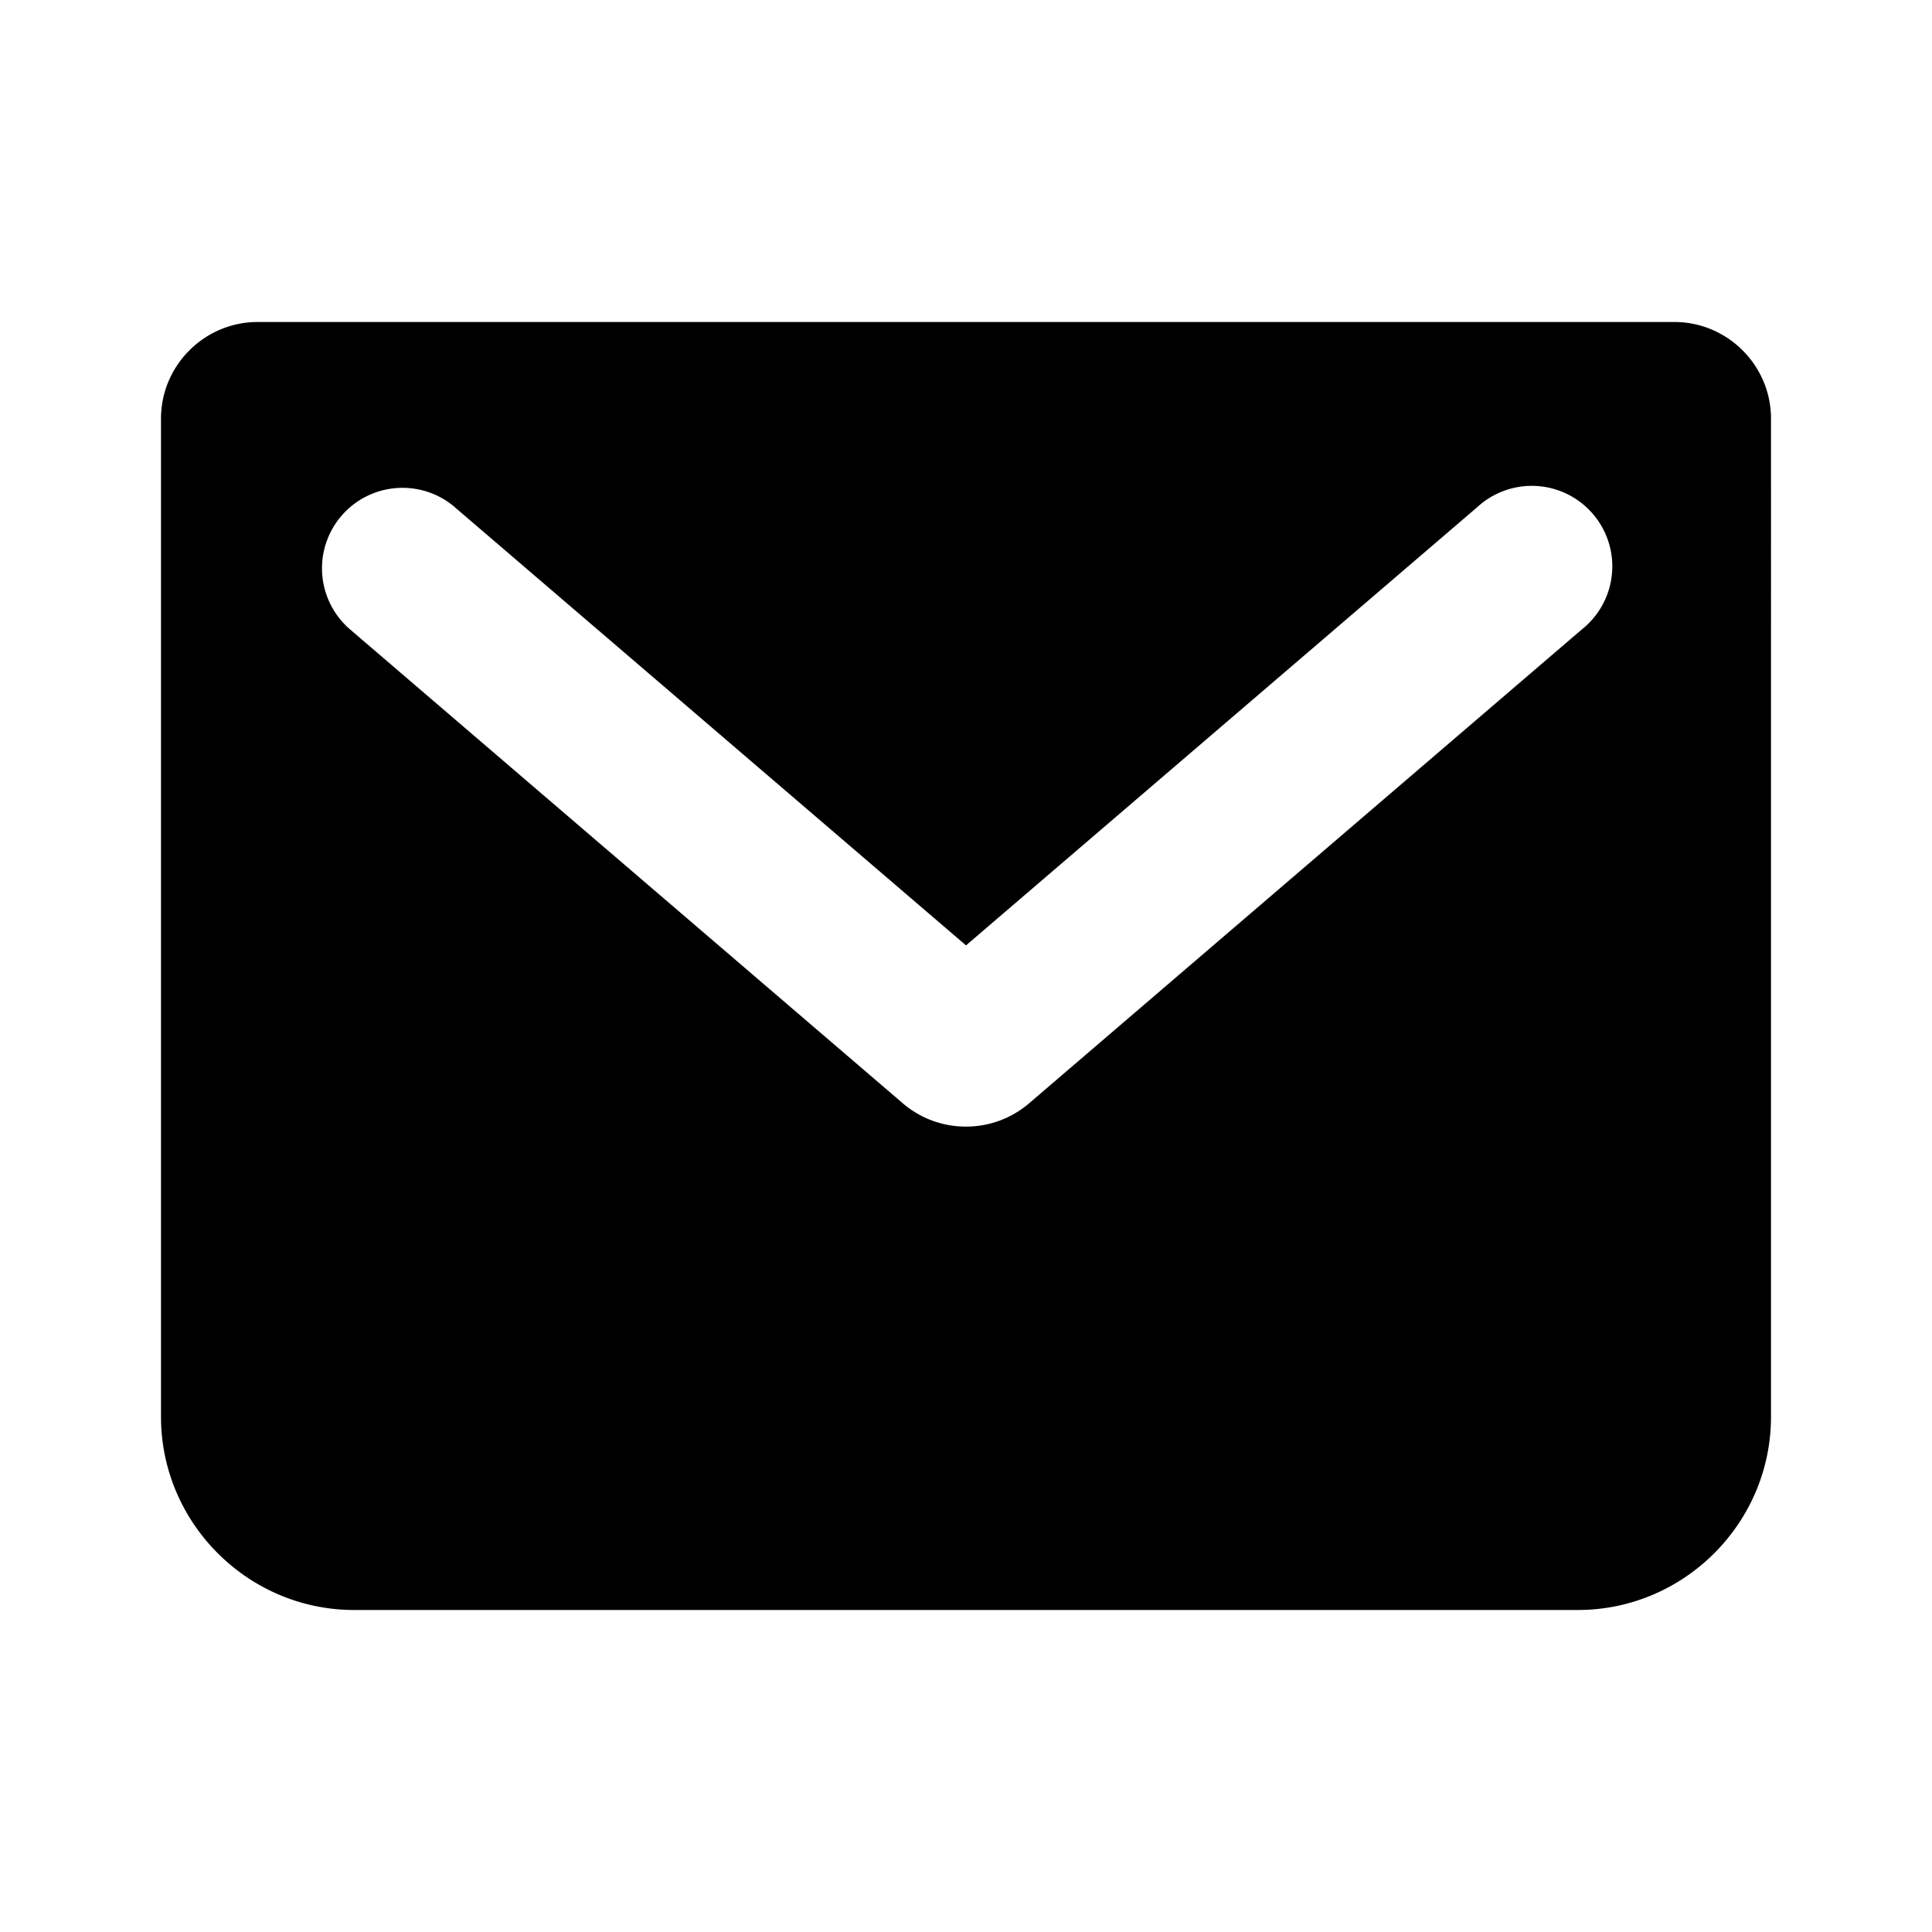 <?xml version="1.0" encoding="utf-8"?>
<svg width="800px" height="800px" viewBox="0 0 24 24" fill="none" xmlns="http://www.w3.org/2000/svg"><path fill-rule="evenodd" clip-rule="evenodd" d="M20.8 4H3.2C2.54 4 2 4.54 2 5.2v12.4C2 18.92 3.08 20 4.4 20h15.2c1.32 0 2.4-1.08 2.4-2.4V5.2c0-.66-.54-1.2-1.2-1.2ZM5.65 6.3a1 1 0 1 0-1.3 1.52l6.87 5.89a1.2 1.2 0 0 0 .78.285 1.2 1.2 0 0 0 .78-.286l6.87-5.89a1 1 0 1 0-1.3-1.518L12 11.744 5.65 6.301Z" fill="#000000"/></svg>